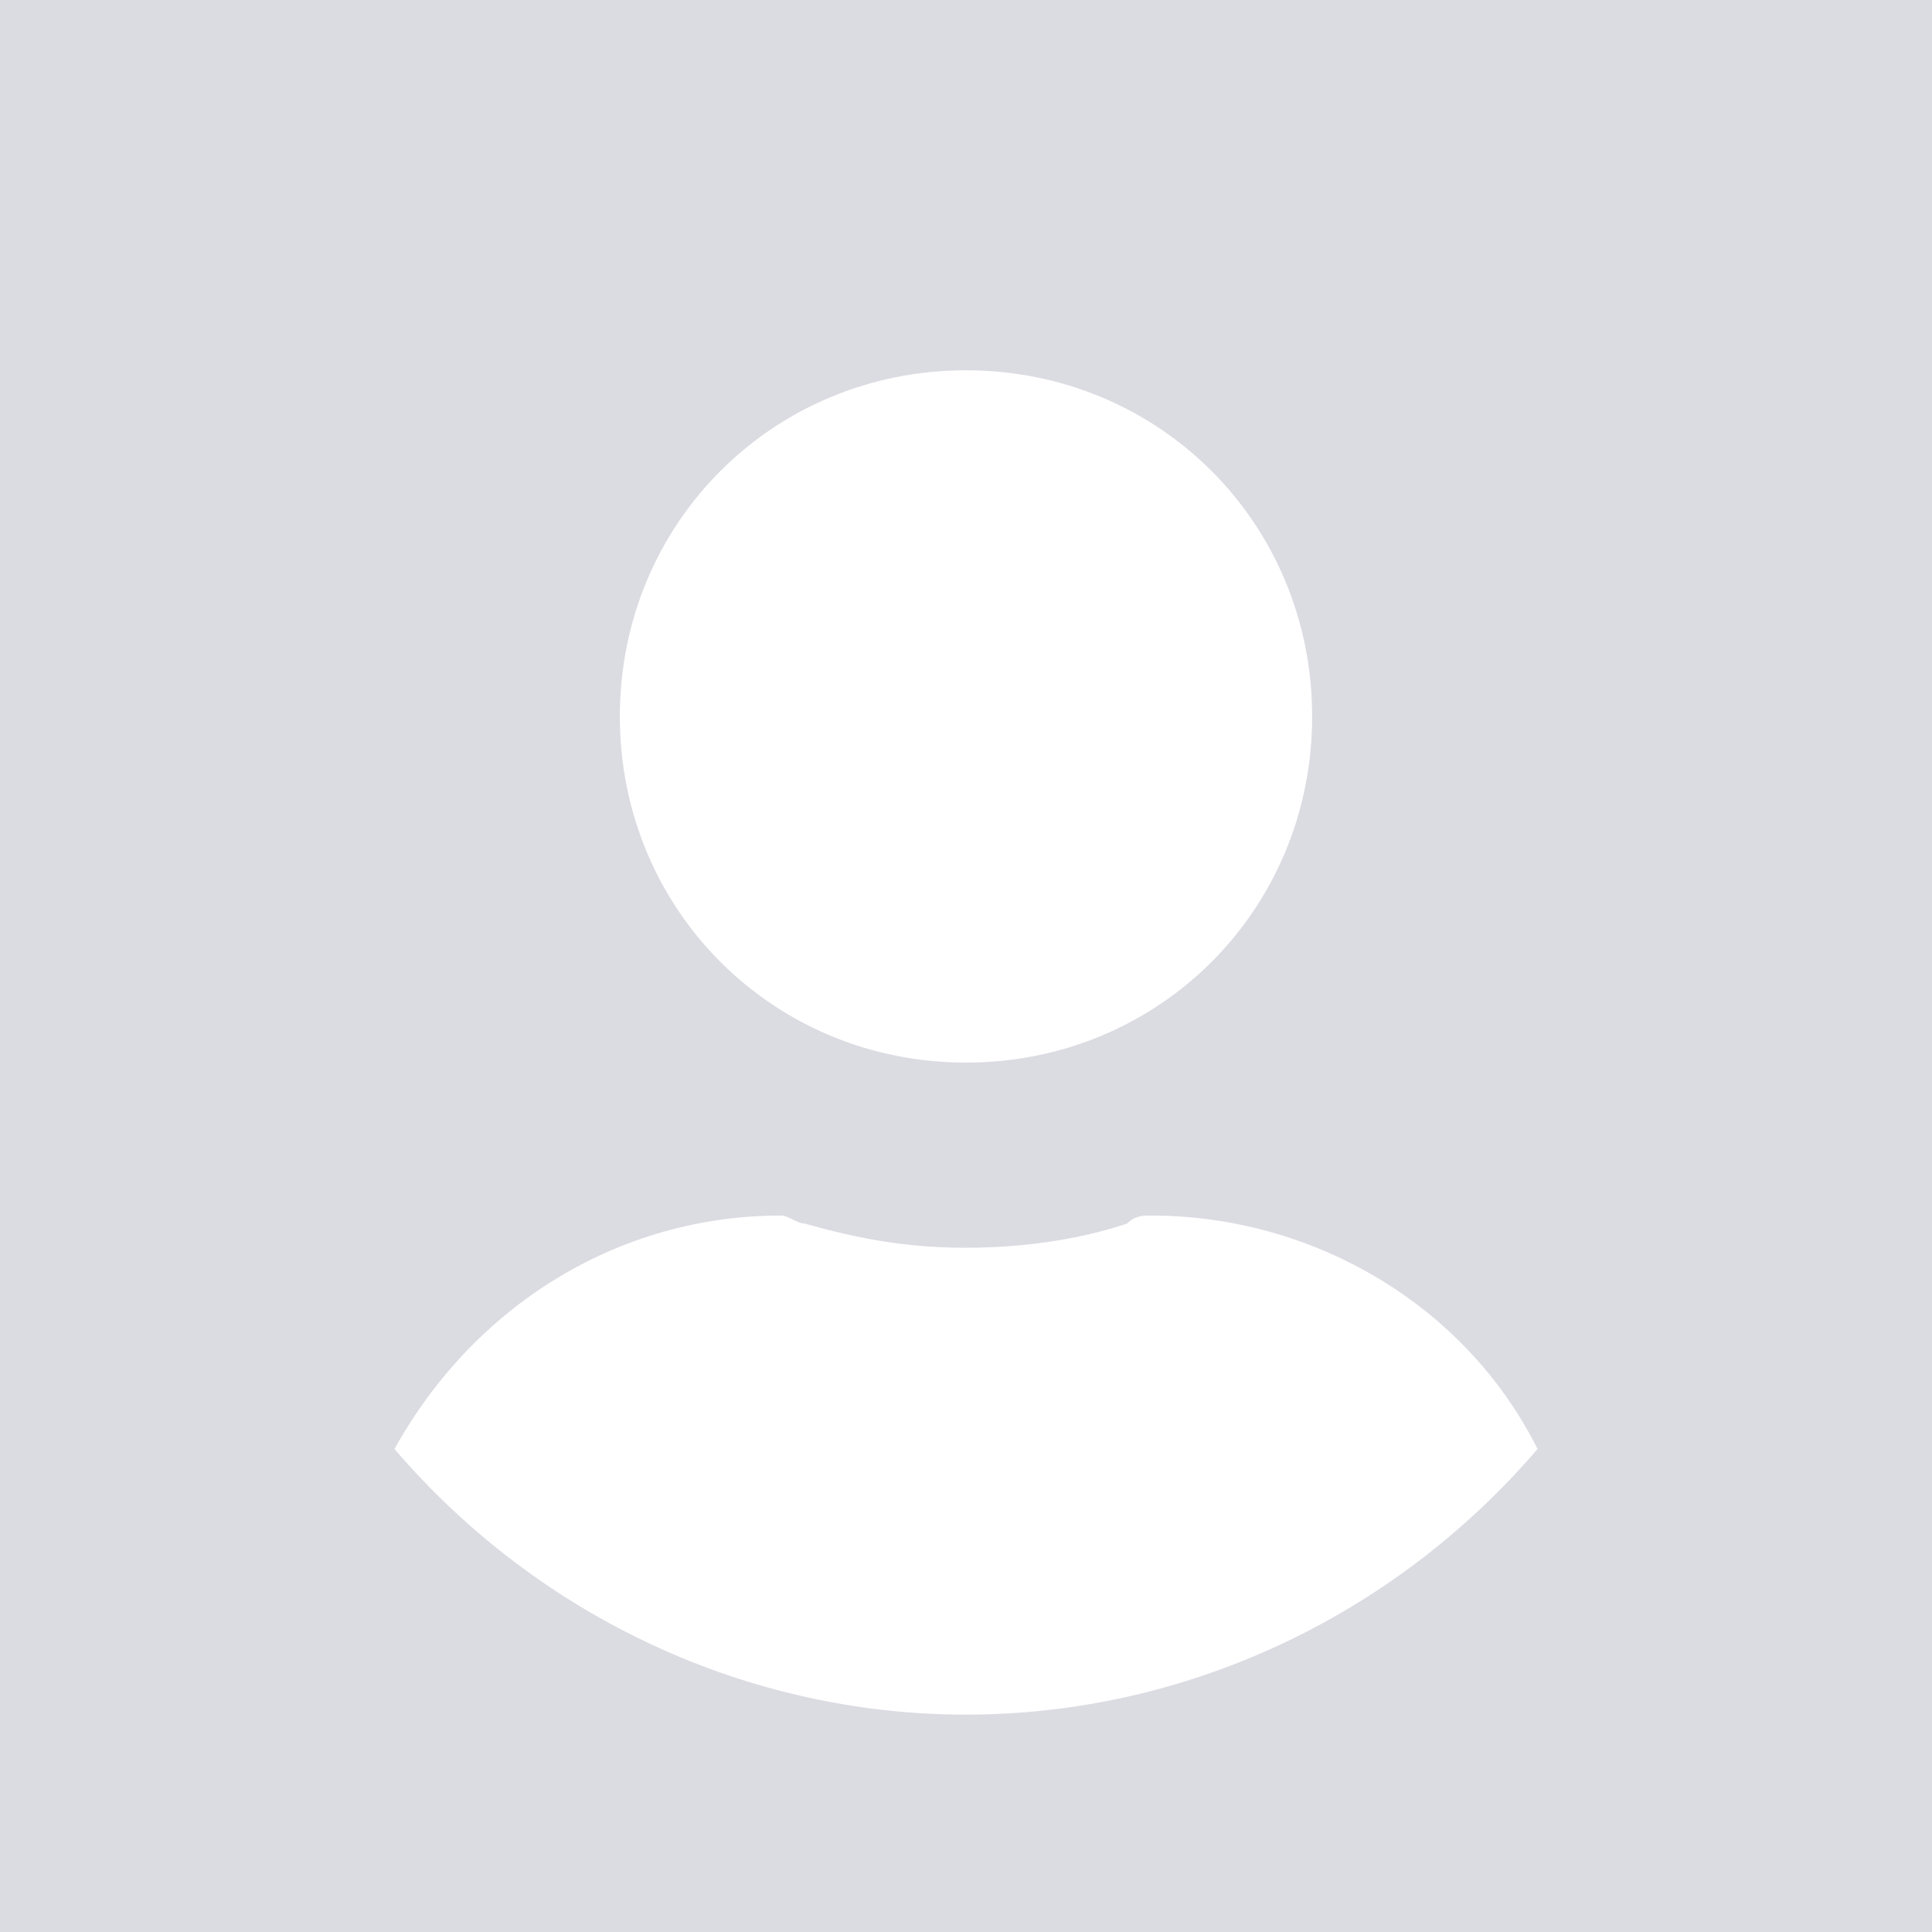 <svg xmlns="http://www.w3.org/2000/svg" width="24" height="24" viewBox="0 0 24 24">
<style type="text/css">
	.st0{fill:#DBDBE2;}
	.st1{fill:#FFFFFF;}
</style>
<rect y="0" class="st0" width="24" height="24"/>
<g>
	<path class="st1" d="M19.1,18c-0.9-1.8-2.8-2.9-4.8-2.9c-0.1,0-0.2,0-0.3,0.1c-0.6,0.2-1.3,0.3-2,0.3c-0.7,0-1.3-0.1-2-0.3
		c-0.1,0-0.2-0.1-0.3-0.1c-2,0-3.8,1.1-4.8,2.9c1.8,2.1,4.4,3.3,7.1,3.3v0C14.7,21.3,17.3,20.1,19.1,18z"/>
	<path class="st1" d="M16.3,8.9c0-2.4-1.9-4.3-4.3-4.3v0c-2.4,0-4.3,1.9-4.3,4.3c0,2.4,1.9,4.3,4.3,4.3
		C14.4,13.2,16.3,11.3,16.3,8.9z"/>
</g>
</svg>
